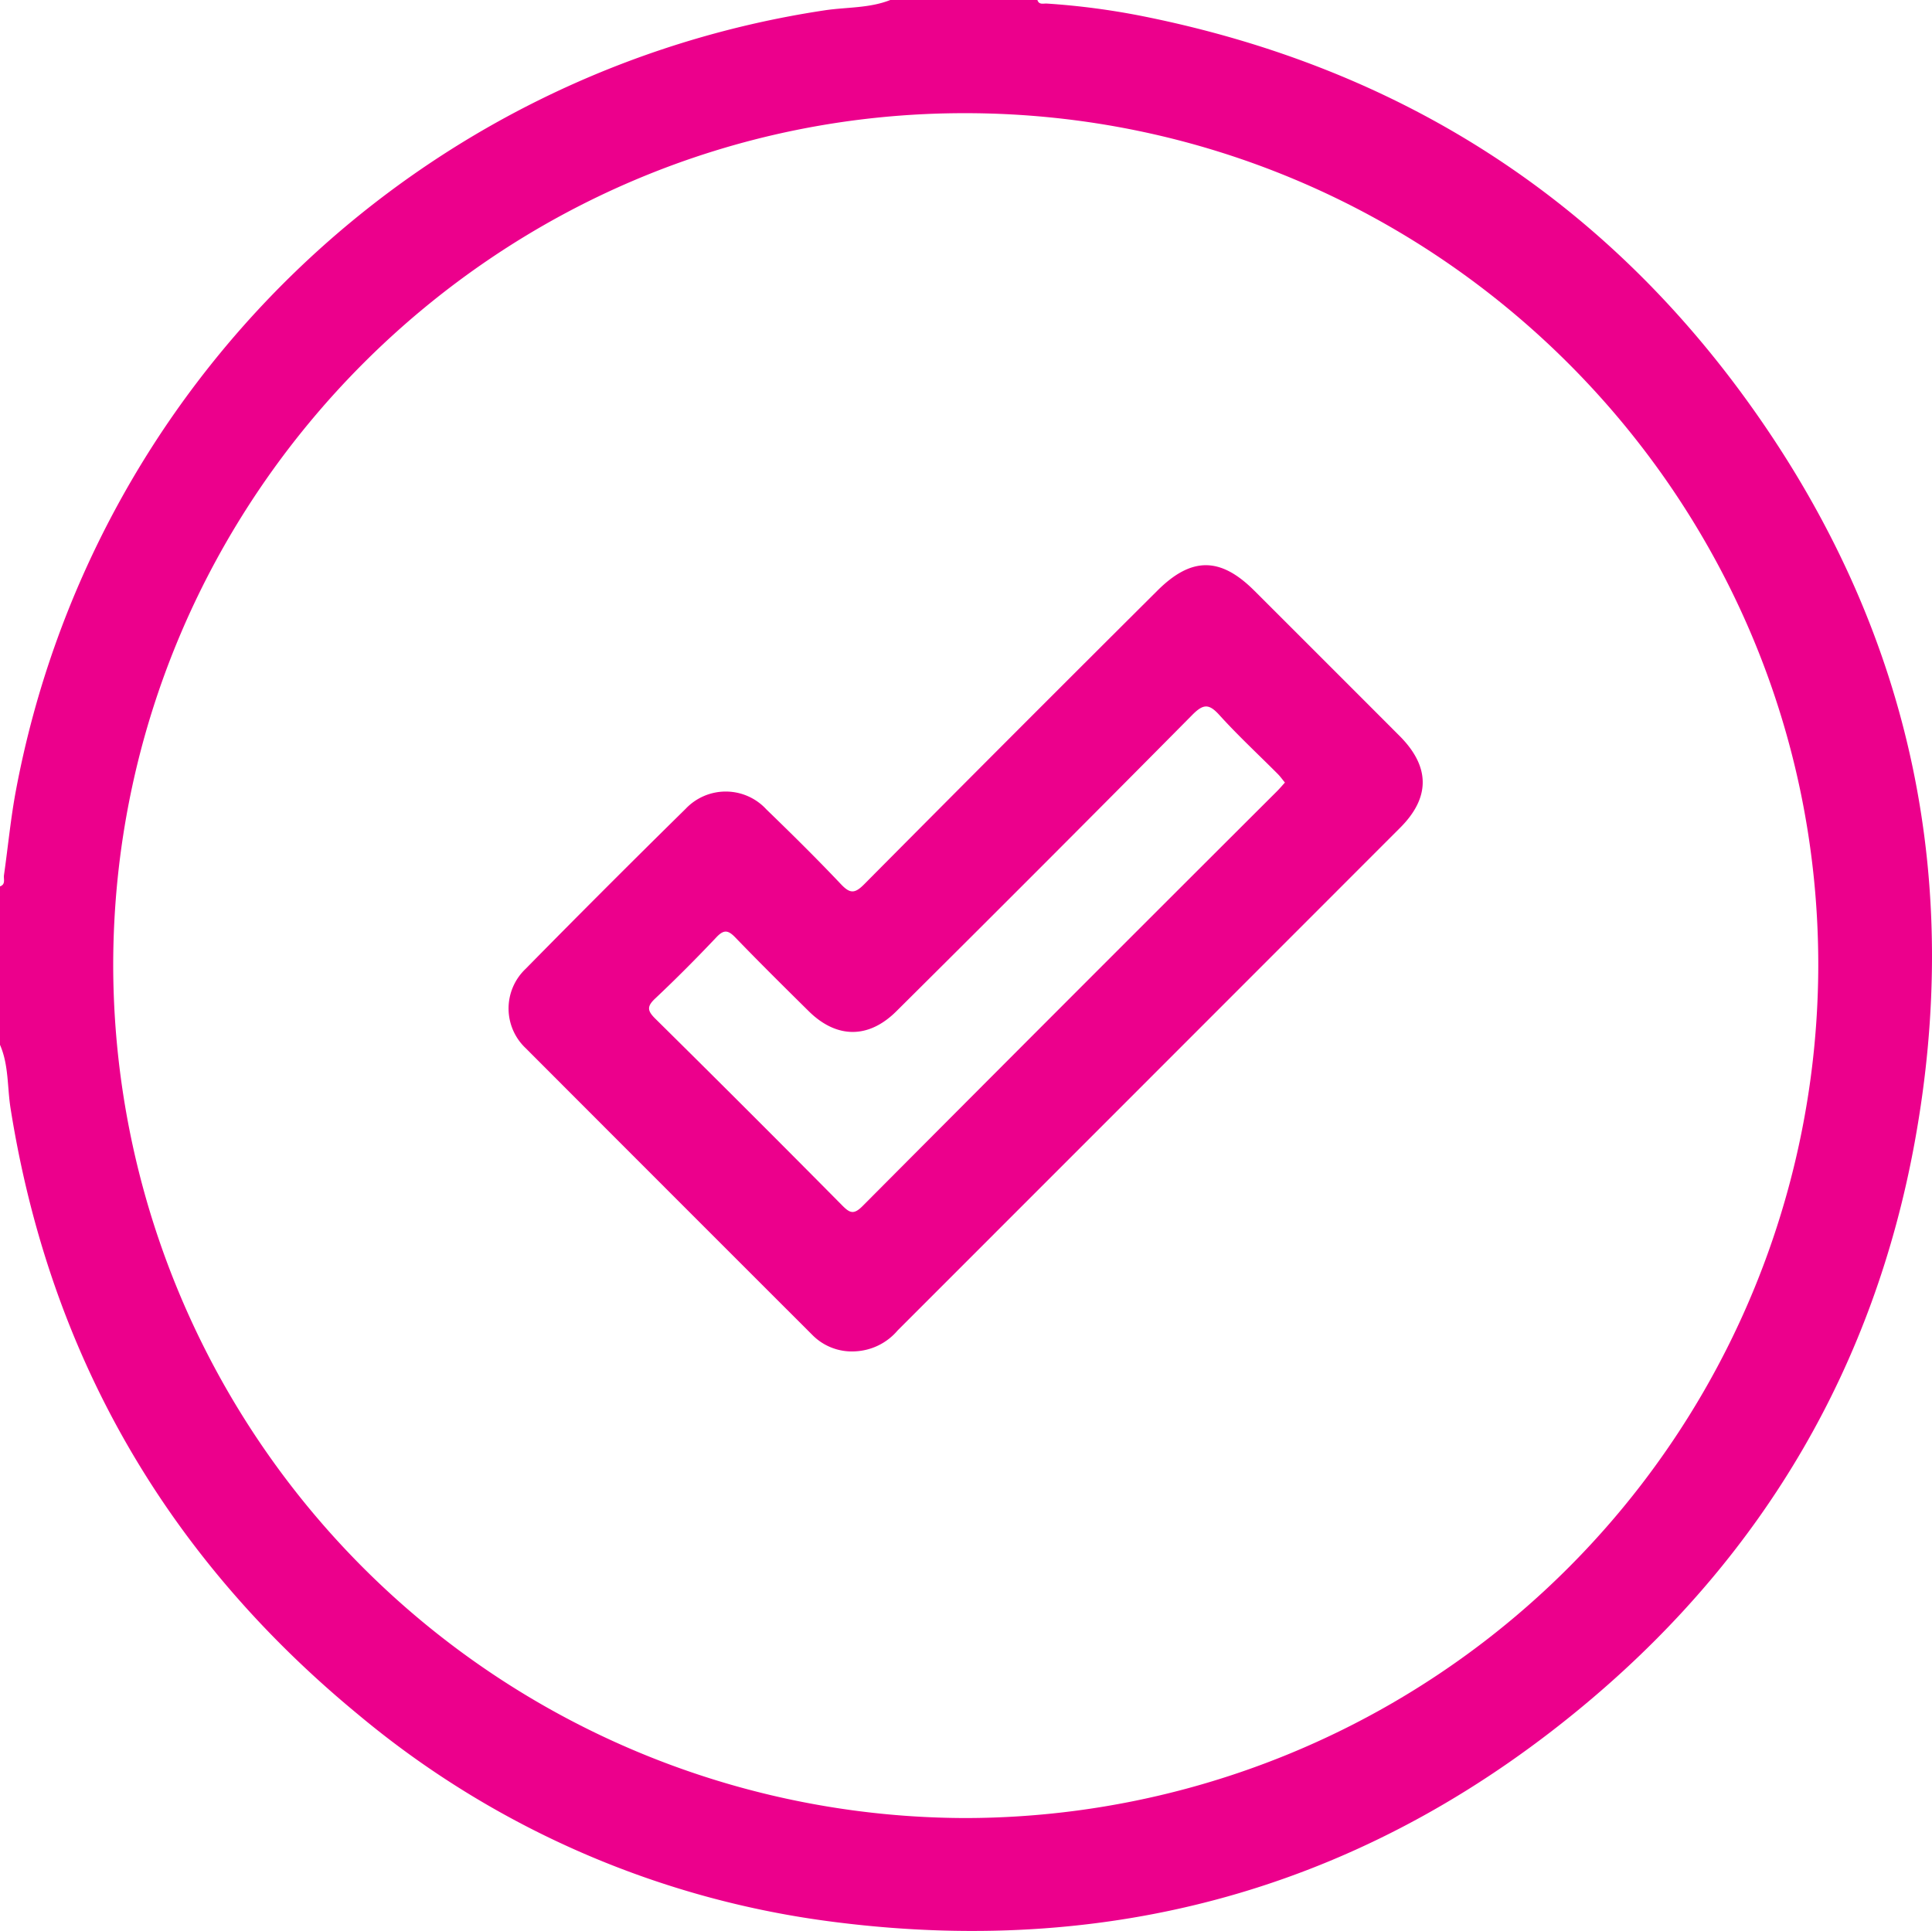 <svg id="Capa_1" data-name="Capa 1" xmlns="http://www.w3.org/2000/svg" width="210.545" height="210.455" viewBox="0 0 210.545 210.455">
  <defs>
    <style>
      .cls-1 {
        fill: #ec008c;
      }
    </style>
  </defs>
  <g>
    <path class="cls-1" d="M97.021,0h16.033c.177.558.656.364,1.025.388a80.362,80.362,0,0,1,10.574,1.401c28.279,5.685,50.861,20.294,67.233,43.997,16.449,23.815,21.969,50.274,16.772,78.711-4.436,24.272-16.285,44.571-35.076,60.548-23.797,20.235-51.435,28.356-82.397,24.465a100.477,100.477,0,0,1-52.15-22.64c-20.907-17.225-33.624-39.236-37.884-66.069C.784,118.493.964,116.086,0,113.876V96.61c.642-.229.372-.798.433-1.224.446-3.113.734-6.254,1.322-9.339A105.685,105.685,0,0,1,89.868,1.126C92.252.765,94.723.912,97.021,0Zm8.166,198.15a93.062,93.062,0,0,0,92.964-92.806c.102-51.136-41.514-92.865-92.756-93.009-51.181-.144-93.054,41.659-93.058,92.903A93.077,93.077,0,0,0,105.186,198.15Z"/>
    <path class="cls-1" d="M93.174,147.285a6.04,6.04,0,0,1-4.643-1.785q-15.625-15.613-31.23-31.246a5.948,5.948,0,0,1-.021-8.657q8.642-8.791,17.433-17.437a6.015,6.015,0,0,1,8.81.061c2.756,2.667,5.487,5.364,8.122,8.149.984,1.039,1.506,1.042,2.528.012q15.92-16.044,31.938-31.99c3.714-3.713,6.87-3.72,10.581-.015q7.924,7.912,15.836,15.837c3.332,3.343,3.358,6.701.06,10.001q-27.378,27.397-54.763,54.787A6.463,6.463,0,0,1,93.174,147.285Zm46.854-61.993c-.265-.321-.499-.654-.781-.938-2.126-2.136-4.342-4.189-6.361-6.421-1.138-1.258-1.754-1.228-2.959-.01Q113.878,94.135,97.691,110.211c-3.034,3.026-6.521,3.003-9.565-.008-2.679-2.649-5.359-5.299-7.974-8.01-.772-.8-1.24-.929-2.069-.053-2.165,2.287-4.386,4.527-6.679,6.684-.925.87-.867,1.336.013,2.206q10.232,10.113,20.352,20.338c.822.83,1.257,1.061,2.226.087q22.544-22.652,45.171-45.22C139.455,85.947,139.719,85.632,140.028,85.292Z"/>
  </g>
</svg>

